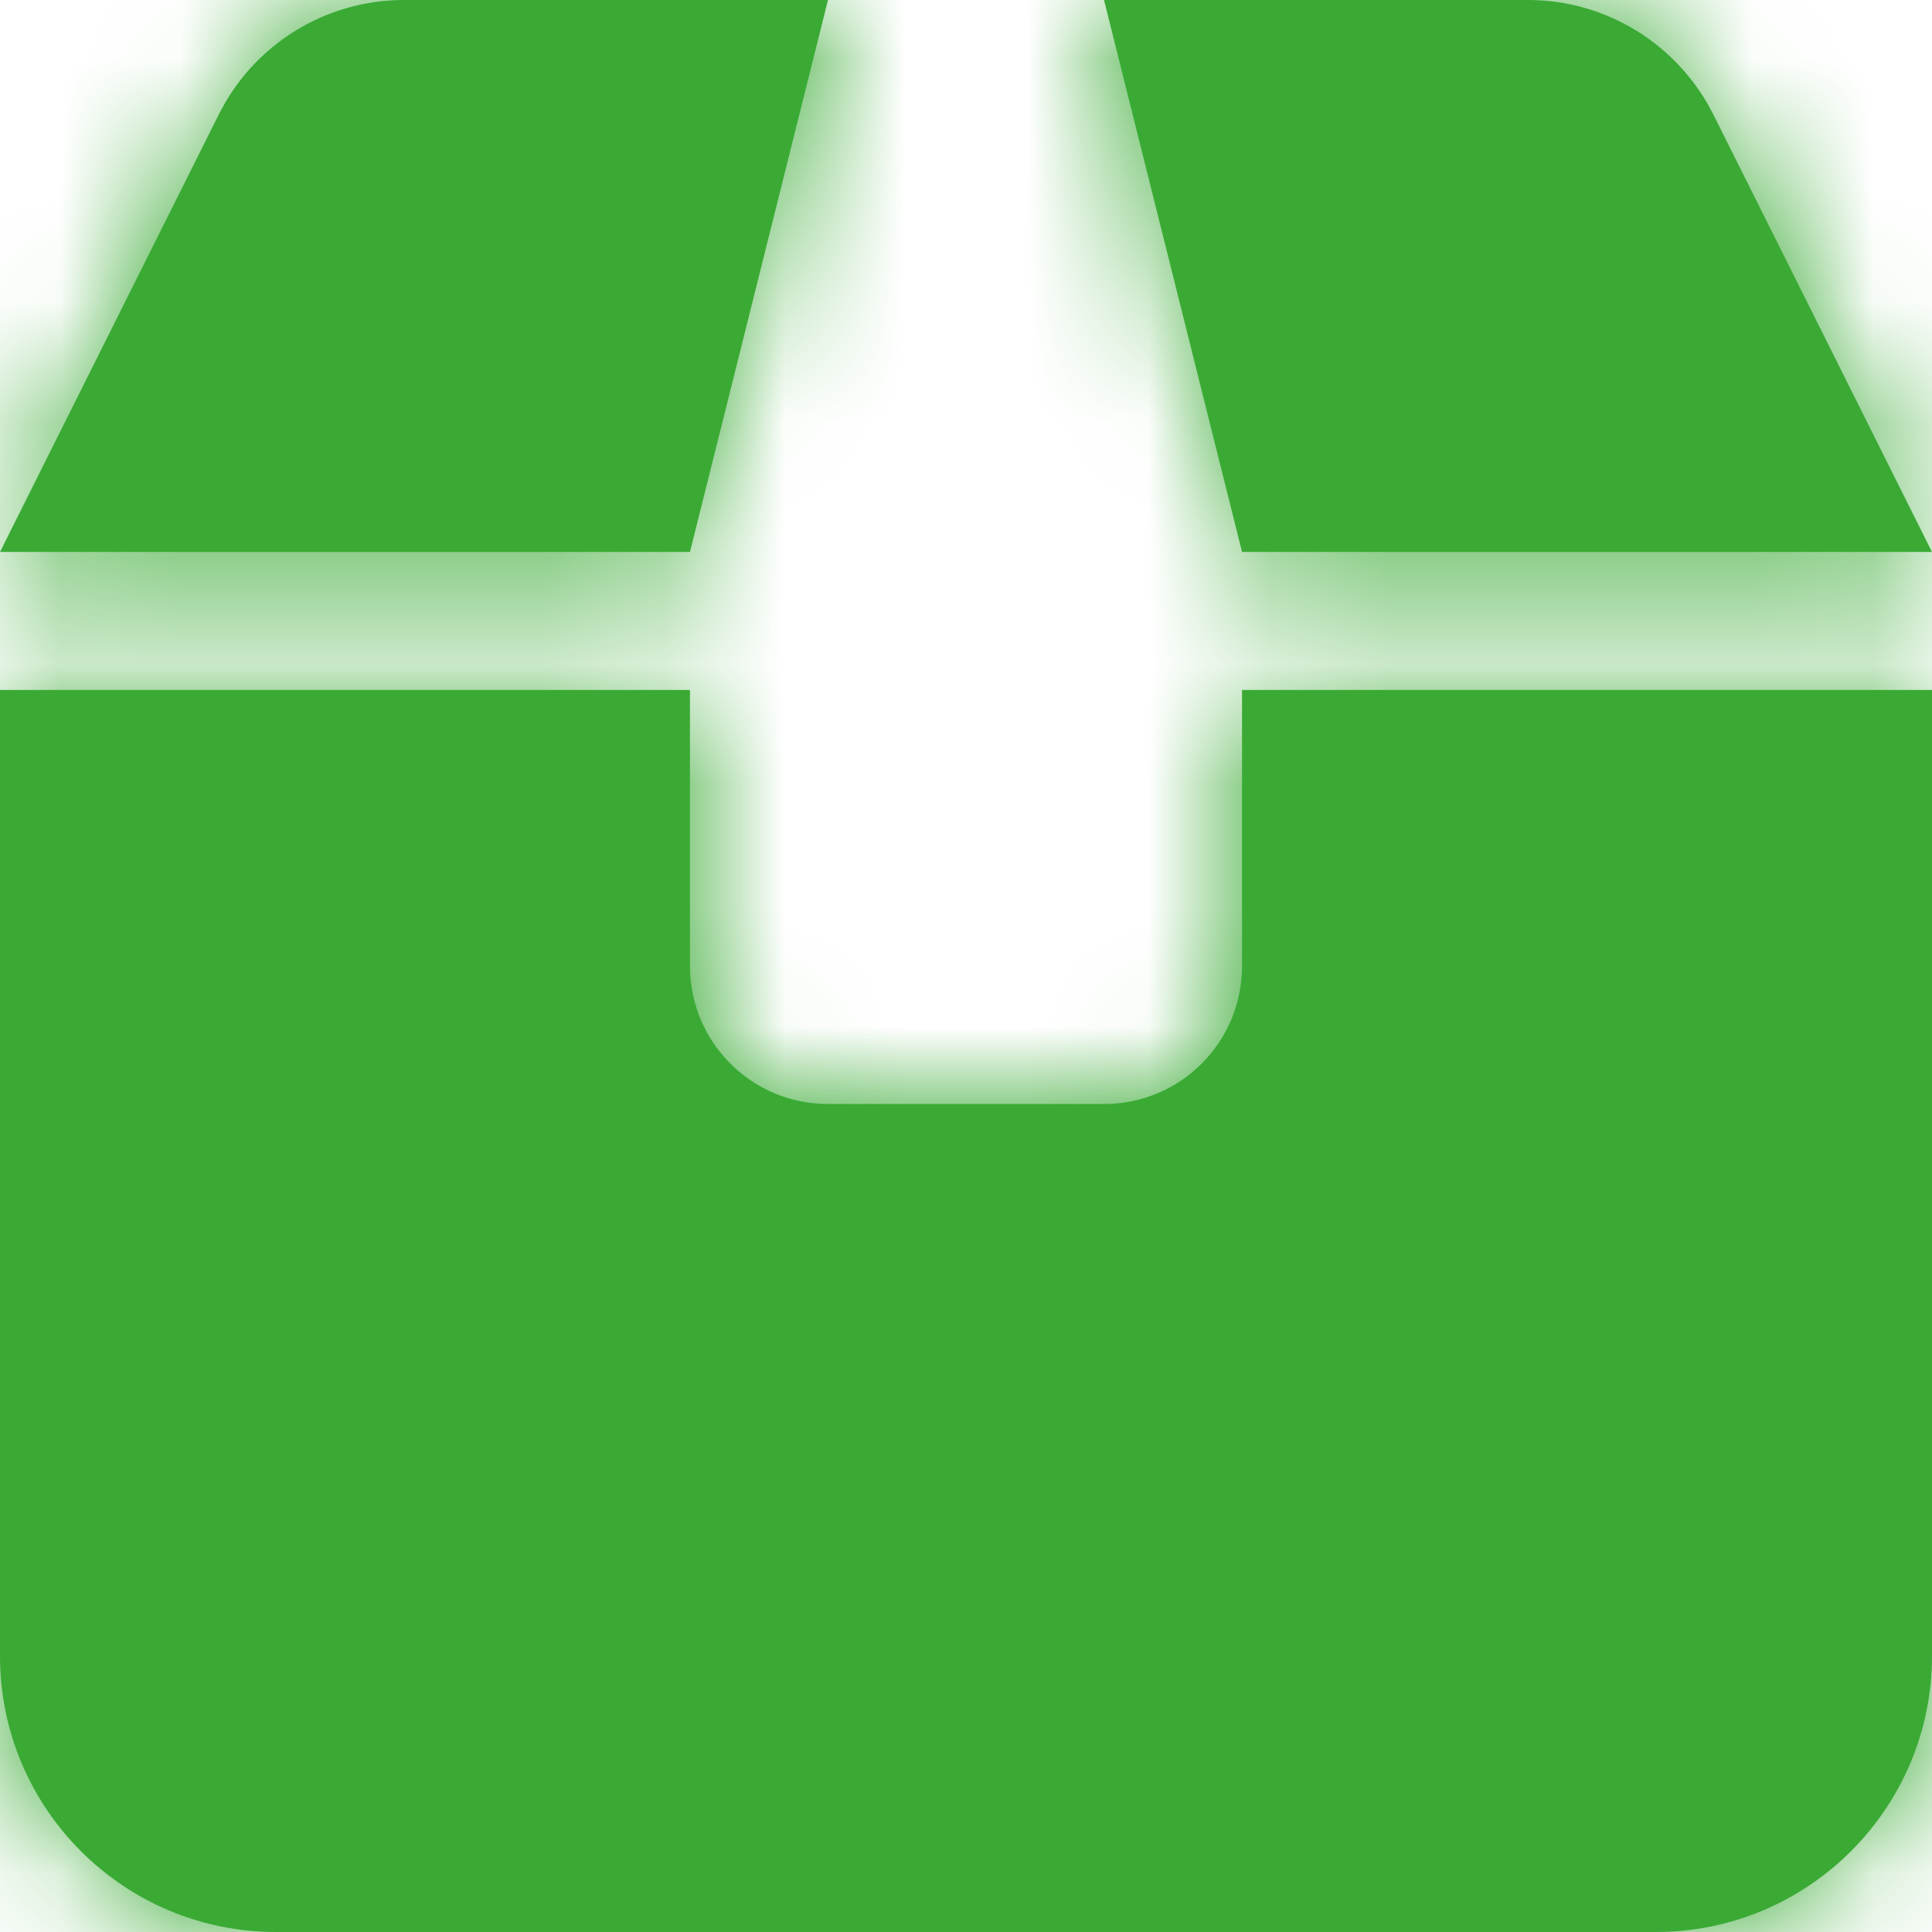 <?xml version="1.0" encoding="UTF-8"?>
<svg width="16px" height="16px" viewBox="0 0 16 16" version="1.1" xmlns="http://www.w3.org/2000/svg" xmlns:xlink="http://www.w3.org/1999/xlink">
    <title>icon/box</title>
    <defs>
        <path d="M1.812,0.948 C2.102,0.367 2.696,0 3.345,0 L6.857,0 L5.714,4.571 L0,4.571 L1.812,0.948 Z M10.286,4.571 L9.143,0 L12.654,0 C13.304,0 13.896,0.367 14.189,0.948 L16,4.571 L10.286,4.571 Z M5.714,8 C5.714,8.632 6.225,9.143 6.857,9.143 L9.143,9.143 C9.775,9.143 10.286,8.632 10.286,8 L10.286,5.714 L16,5.714 L16,13.714 C16,14.975 14.975,16 13.714,16 L2.286,16 C1.023,16 0,14.975 0,13.714 L0,5.714 L5.714,5.714 L5.714,8 Z" id="path-1"></path>
    </defs>
    <g id="icon/box" stroke="none" stroke-width="1" fill="none" fill-rule="evenodd">
        <mask id="mask-2" fill="white">
            <use xlink:href="#path-1"></use>
        </mask>
        <use id="Shape" fill="#3aaa35" fill-rule="nonzero" xlink:href="#path-1"></use>
        <g id="colour/primary-black" mask="url(#mask-2)" fill="#3aaa35">
            <g transform="translate(-0, -0)" id="Rectangle">
                <rect x="0" y="0" width="16" height="16"></rect>
            </g>
        </g>
    </g>
</svg>
